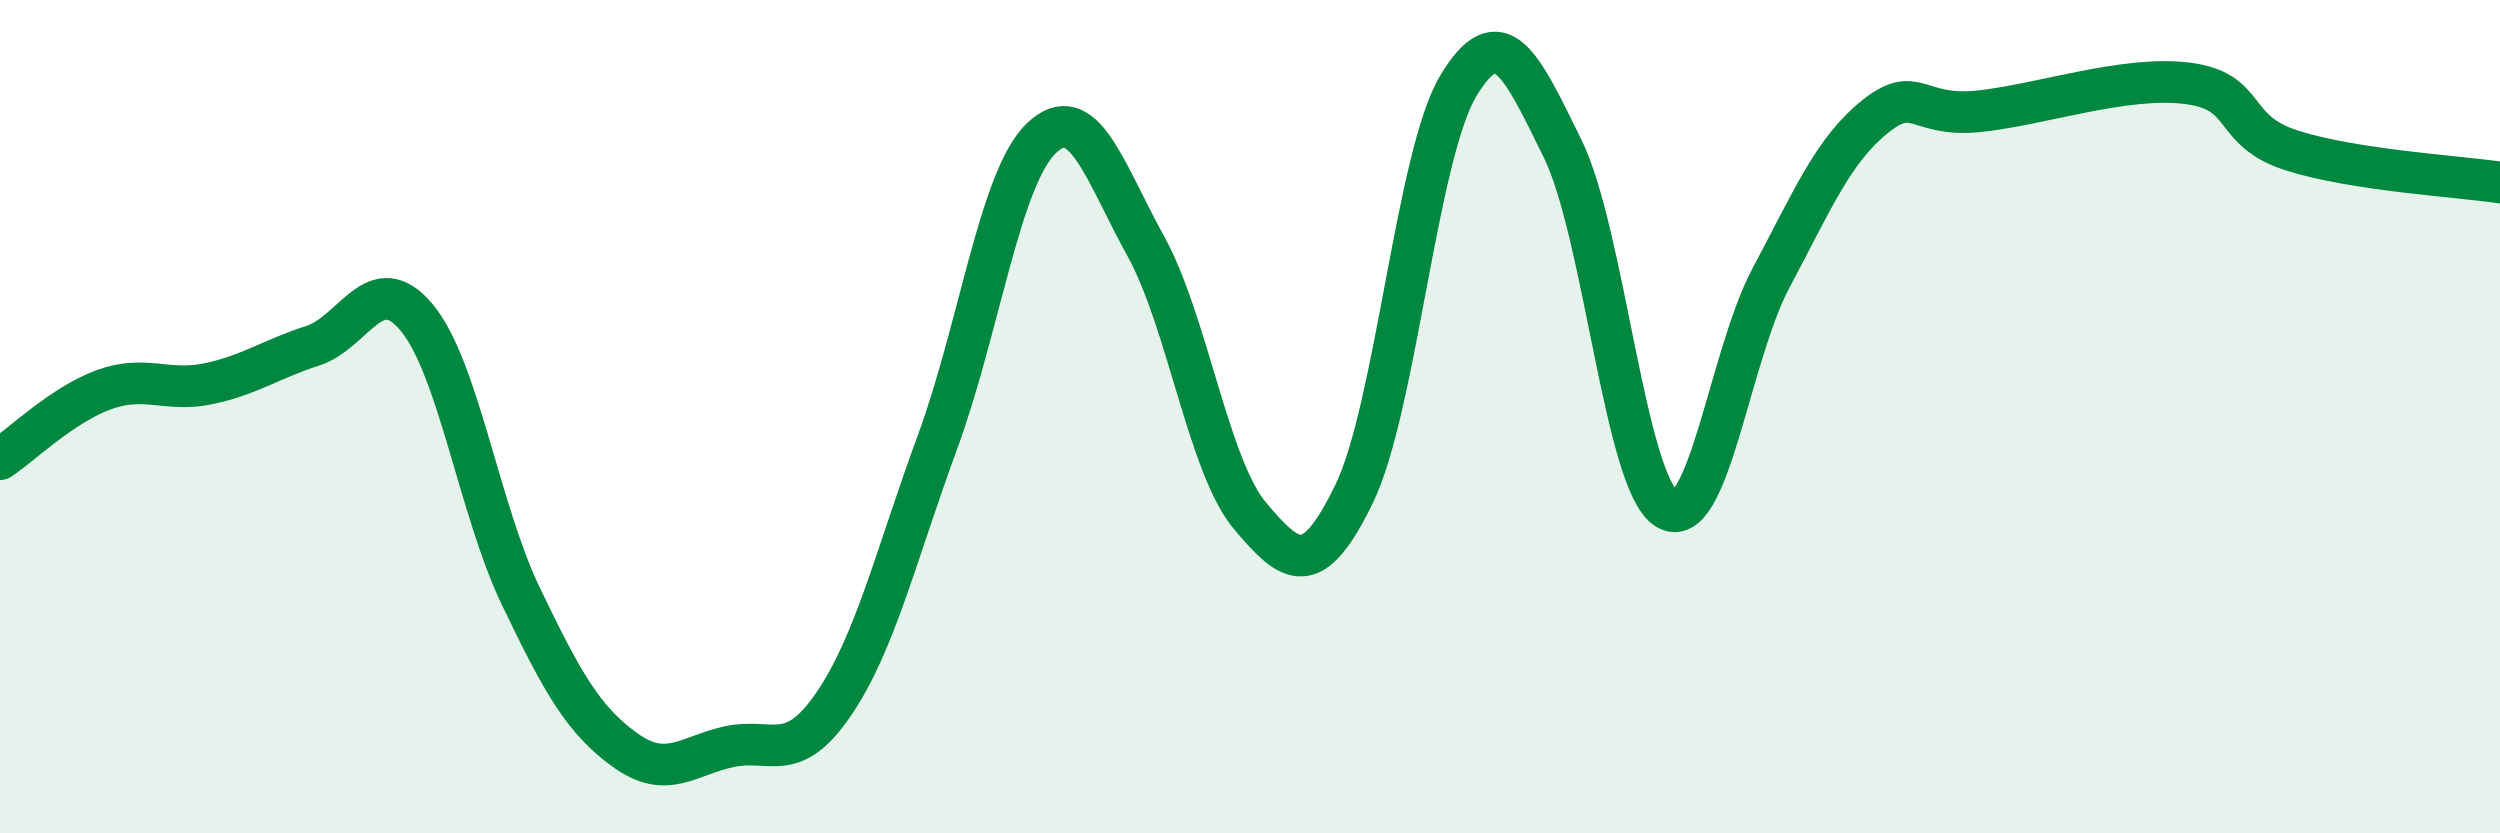 
    <svg width="60" height="20" viewBox="0 0 60 20" xmlns="http://www.w3.org/2000/svg">
      <path
        d="M 0,11.02 C 0.5,10.69 1.5,9.71 2.5,9.35 C 3.5,8.99 4,9.42 5,9.21 C 6,9 6.5,8.62 7.5,8.3 C 8.5,7.98 9,6.42 10,7.62 C 11,8.82 11.5,12.23 12.5,14.31 C 13.5,16.39 14,17.28 15,18 C 16,18.72 16.5,18.14 17.5,17.92 C 18.5,17.7 19,18.37 20,16.91 C 21,15.45 21.5,13.33 22.5,10.61 C 23.5,7.89 24,4.25 25,3.31 C 26,2.37 26.5,4.1 27.5,5.91 C 28.5,7.72 29,11.19 30,12.38 C 31,13.57 31.5,13.91 32.5,11.85 C 33.5,9.79 34,3.72 35,2.06 C 36,0.4 36.5,1.53 37.5,3.56 C 38.5,5.59 39,11.59 40,12.21 C 41,12.83 41.5,8.56 42.5,6.68 C 43.5,4.8 44,3.6 45,2.8 C 46,2 46,2.83 47.5,2.67 C 49,2.51 51,1.81 52.5,2 C 54,2.19 53.5,3.13 55,3.61 C 56.5,4.09 59,4.23 60,4.38L60 20L0 20Z"
        fill="#008740"
        opacity="0.1"
        stroke-linecap="round"
        stroke-linejoin="round"
      />
      <path
        d="M 0,11.02 C 0.5,10.69 1.5,9.71 2.5,9.35 C 3.5,8.99 4,9.42 5,9.21 C 6,9 6.5,8.62 7.5,8.3 C 8.5,7.98 9,6.42 10,7.62 C 11,8.82 11.5,12.23 12.5,14.31 C 13.5,16.39 14,17.28 15,18 C 16,18.72 16.5,18.14 17.5,17.92 C 18.5,17.7 19,18.37 20,16.91 C 21,15.45 21.5,13.33 22.5,10.61 C 23.5,7.89 24,4.25 25,3.31 C 26,2.37 26.5,4.1 27.5,5.91 C 28.5,7.72 29,11.19 30,12.38 C 31,13.57 31.5,13.91 32.5,11.85 C 33.5,9.79 34,3.72 35,2.06 C 36,0.4 36.5,1.53 37.5,3.56 C 38.5,5.59 39,11.59 40,12.21 C 41,12.83 41.5,8.56 42.5,6.68 C 43.5,4.8 44,3.6 45,2.8 C 46,2 46,2.83 47.5,2.67 C 49,2.51 51,1.81 52.5,2 C 54,2.19 53.5,3.13 55,3.61 C 56.5,4.09 59,4.23 60,4.38"
        stroke="#008740"
        stroke-width="1"
        fill="none"
        stroke-linecap="round"
        stroke-linejoin="round"
      />
    </svg>
  